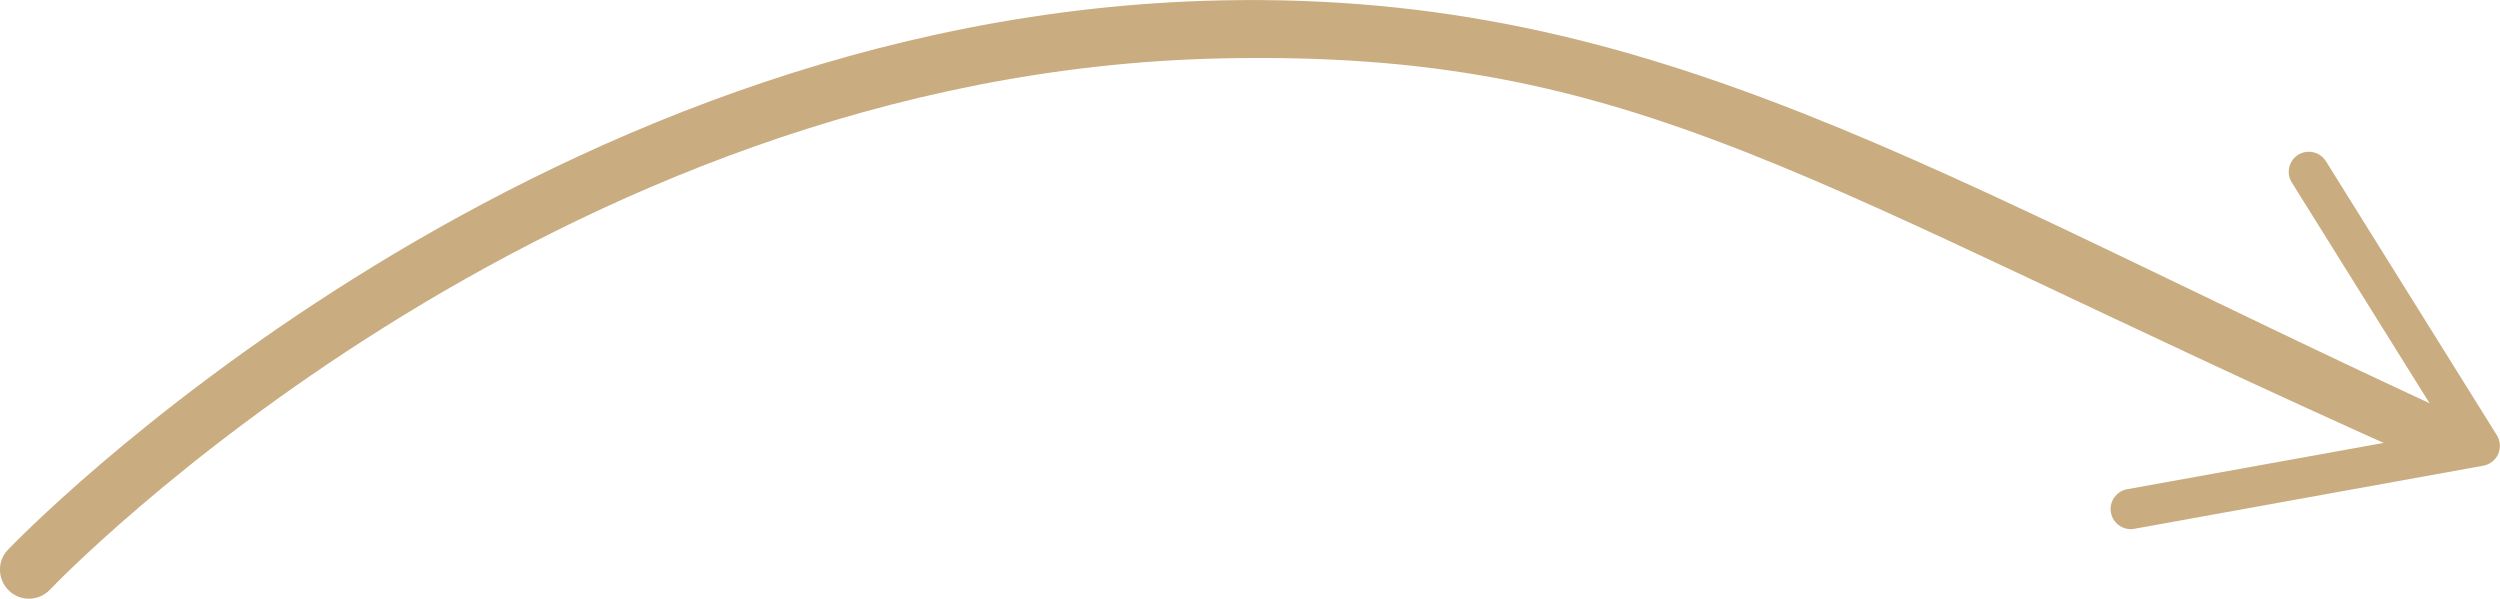 <?xml version="1.0" encoding="UTF-8"?>
<svg id="Layer_2" data-name="Layer 2" xmlns="http://www.w3.org/2000/svg" viewBox="0 0 126.32 30.25">
  <defs>
    <style>
      .cls-1 {
        fill: #c9ac7f;
      }
    </style>
  </defs>
  <g id="Layer_1-2" data-name="Layer 1">
    <path class="cls-1" d="M124.52,21.49c.24.53.15,1.19-.29,1.63-.57.58-1.5.59-2.07.03C91,9.26,82.87,2.51,61.74,2.95,27.56,3.66,2.77,29.53,2.53,29.79c-.56.59-1.49.62-2.07.06-.59-.56-.62-1.49-.06-2.07C.65,27.51,26.29.76,61.69.02c21.95-.46,35.82,8.74,62.53,21.03.14.13.24.28.31.44h-.01Z"/>
    <path class="cls-1" d="M117.32,7.91c.08.07.14.14.2.23l8.64,13.85c.18.29.2.64.07.95-.14.31-.42.53-.75.59l-17.64,3.19c-.55.1-1.08-.27-1.18-.82s.27-1.08.82-1.18l16.17-2.92-7.85-12.58c-.3-.48-.15-1.1.32-1.4.39-.24.87-.19,1.2.09Z"/>
  </g>
</svg>
